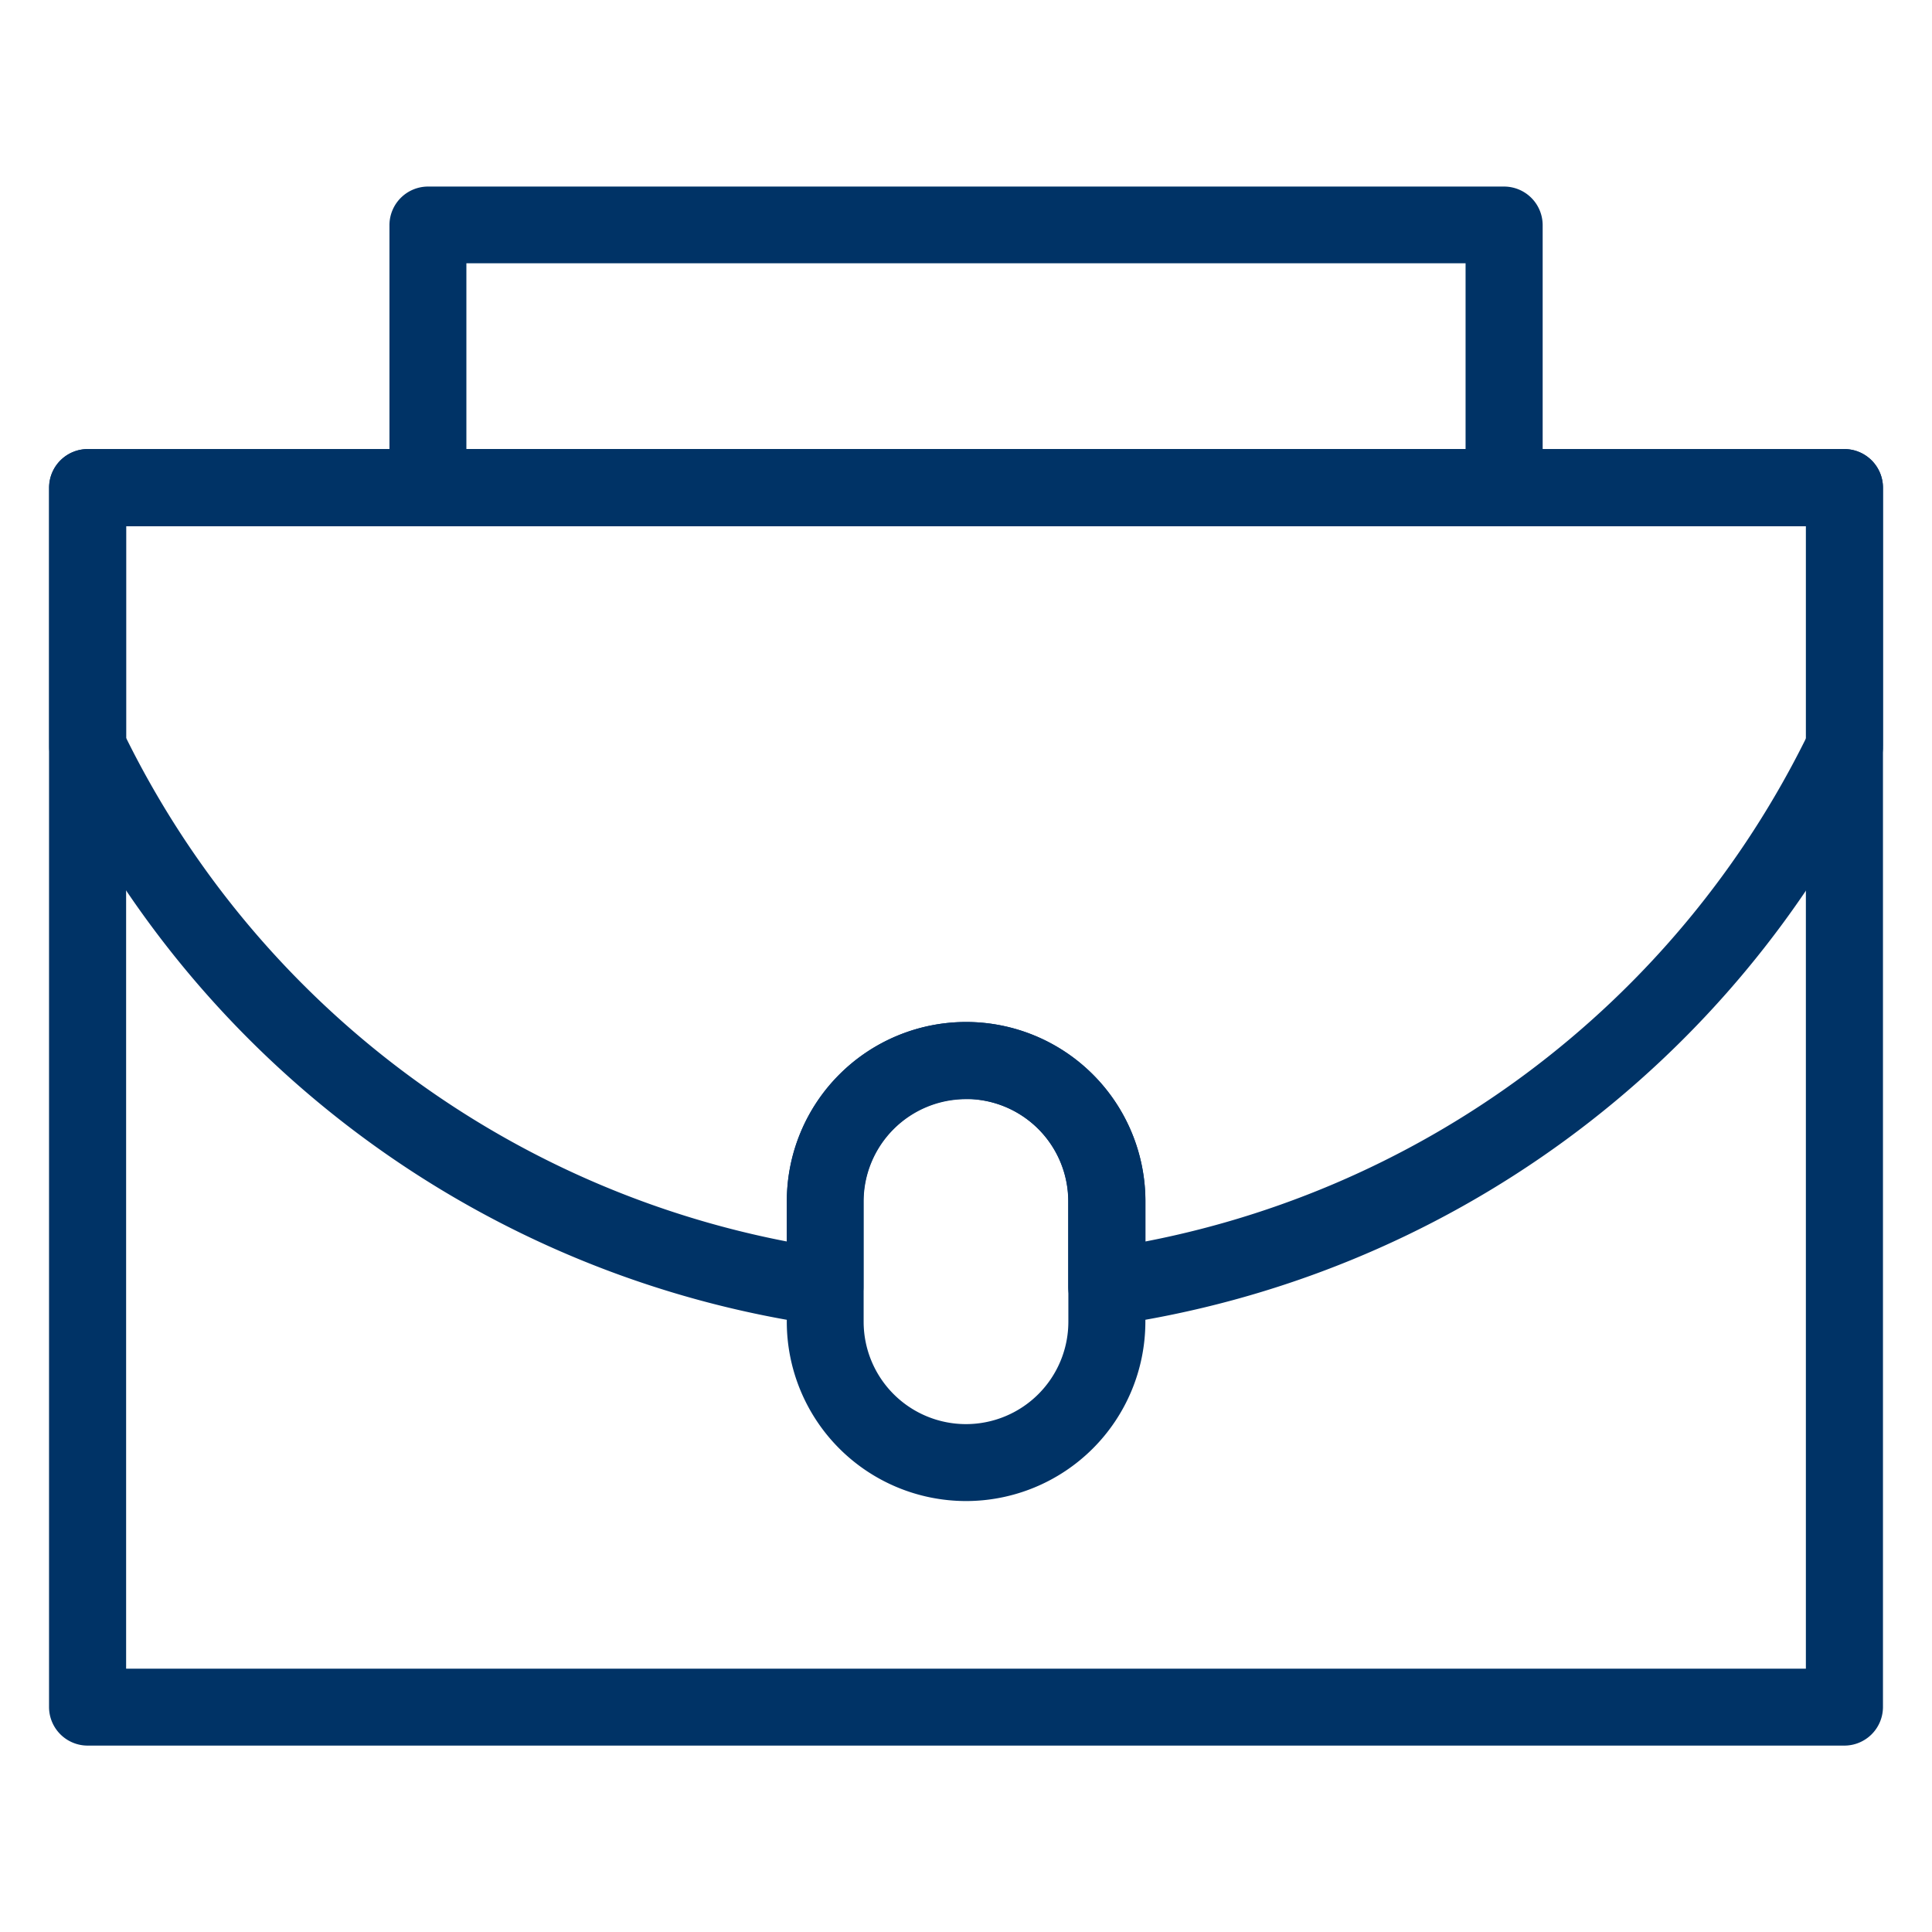 <svg id="Layer_1" data-name="Layer 1" xmlns="http://www.w3.org/2000/svg" viewBox="0 0 500 500"><defs><style>.cls-1{fill:#036;stroke:#036;stroke-miterlimit:10;stroke-width:12px;}</style></defs><path class="cls-1" d="M286.45,337a4,4,0,0,1-4-4V310.89a32.49,32.49,0,0,0-65,0v22.18A3.94,3.94,0,0,1,213,337,256,256,0,0,1,19.13,195a4,4,0,0,1-.4-1.73V126.22a4,4,0,0,1,4-4H477.31a4,4,0,0,1,4,4v67.06a4,4,0,0,1-.4,1.73A256,256,0,0,1,287,337,3.64,3.64,0,0,1,286.45,337ZM26.64,192.37a248,248,0,0,0,183,136.09V310.89a40.4,40.4,0,0,1,80.8,0v17.57a248.1,248.1,0,0,0,183-136.09v-62.2H26.64Z"/><path class="cls-1" d="M477.31,445.76H22.69a4,4,0,0,1-4-3.95V126.22a4,4,0,0,1,4-4H477.31a4,4,0,0,1,4,4V441.81A4,4,0,0,1,477.31,445.76ZM26.64,437.85H473.36V130.17H26.64Z"/><path class="cls-1" d="M250,382.47h0a40.41,40.41,0,0,1-40.38-40.34V310.89a40.4,40.4,0,0,1,80.8,0v31.24A40.42,40.42,0,0,1,250,382.47Zm0-104a32.51,32.51,0,0,0-32.49,32.46v31.24A32.49,32.49,0,0,0,250,374.56h0a32.5,32.5,0,0,0,32.49-32.43V310.89A32.51,32.51,0,0,0,250,278.43Z"/><path class="cls-1" d="M389.24,130.17H110.74a4,4,0,0,1-3.95-3.95v-68a4,4,0,0,1,3.95-3.94h278.5a4,4,0,0,1,4,3.94v68A4,4,0,0,1,389.24,130.17ZM114.7,122.26H385.29V62.14H114.7Z"/></svg>